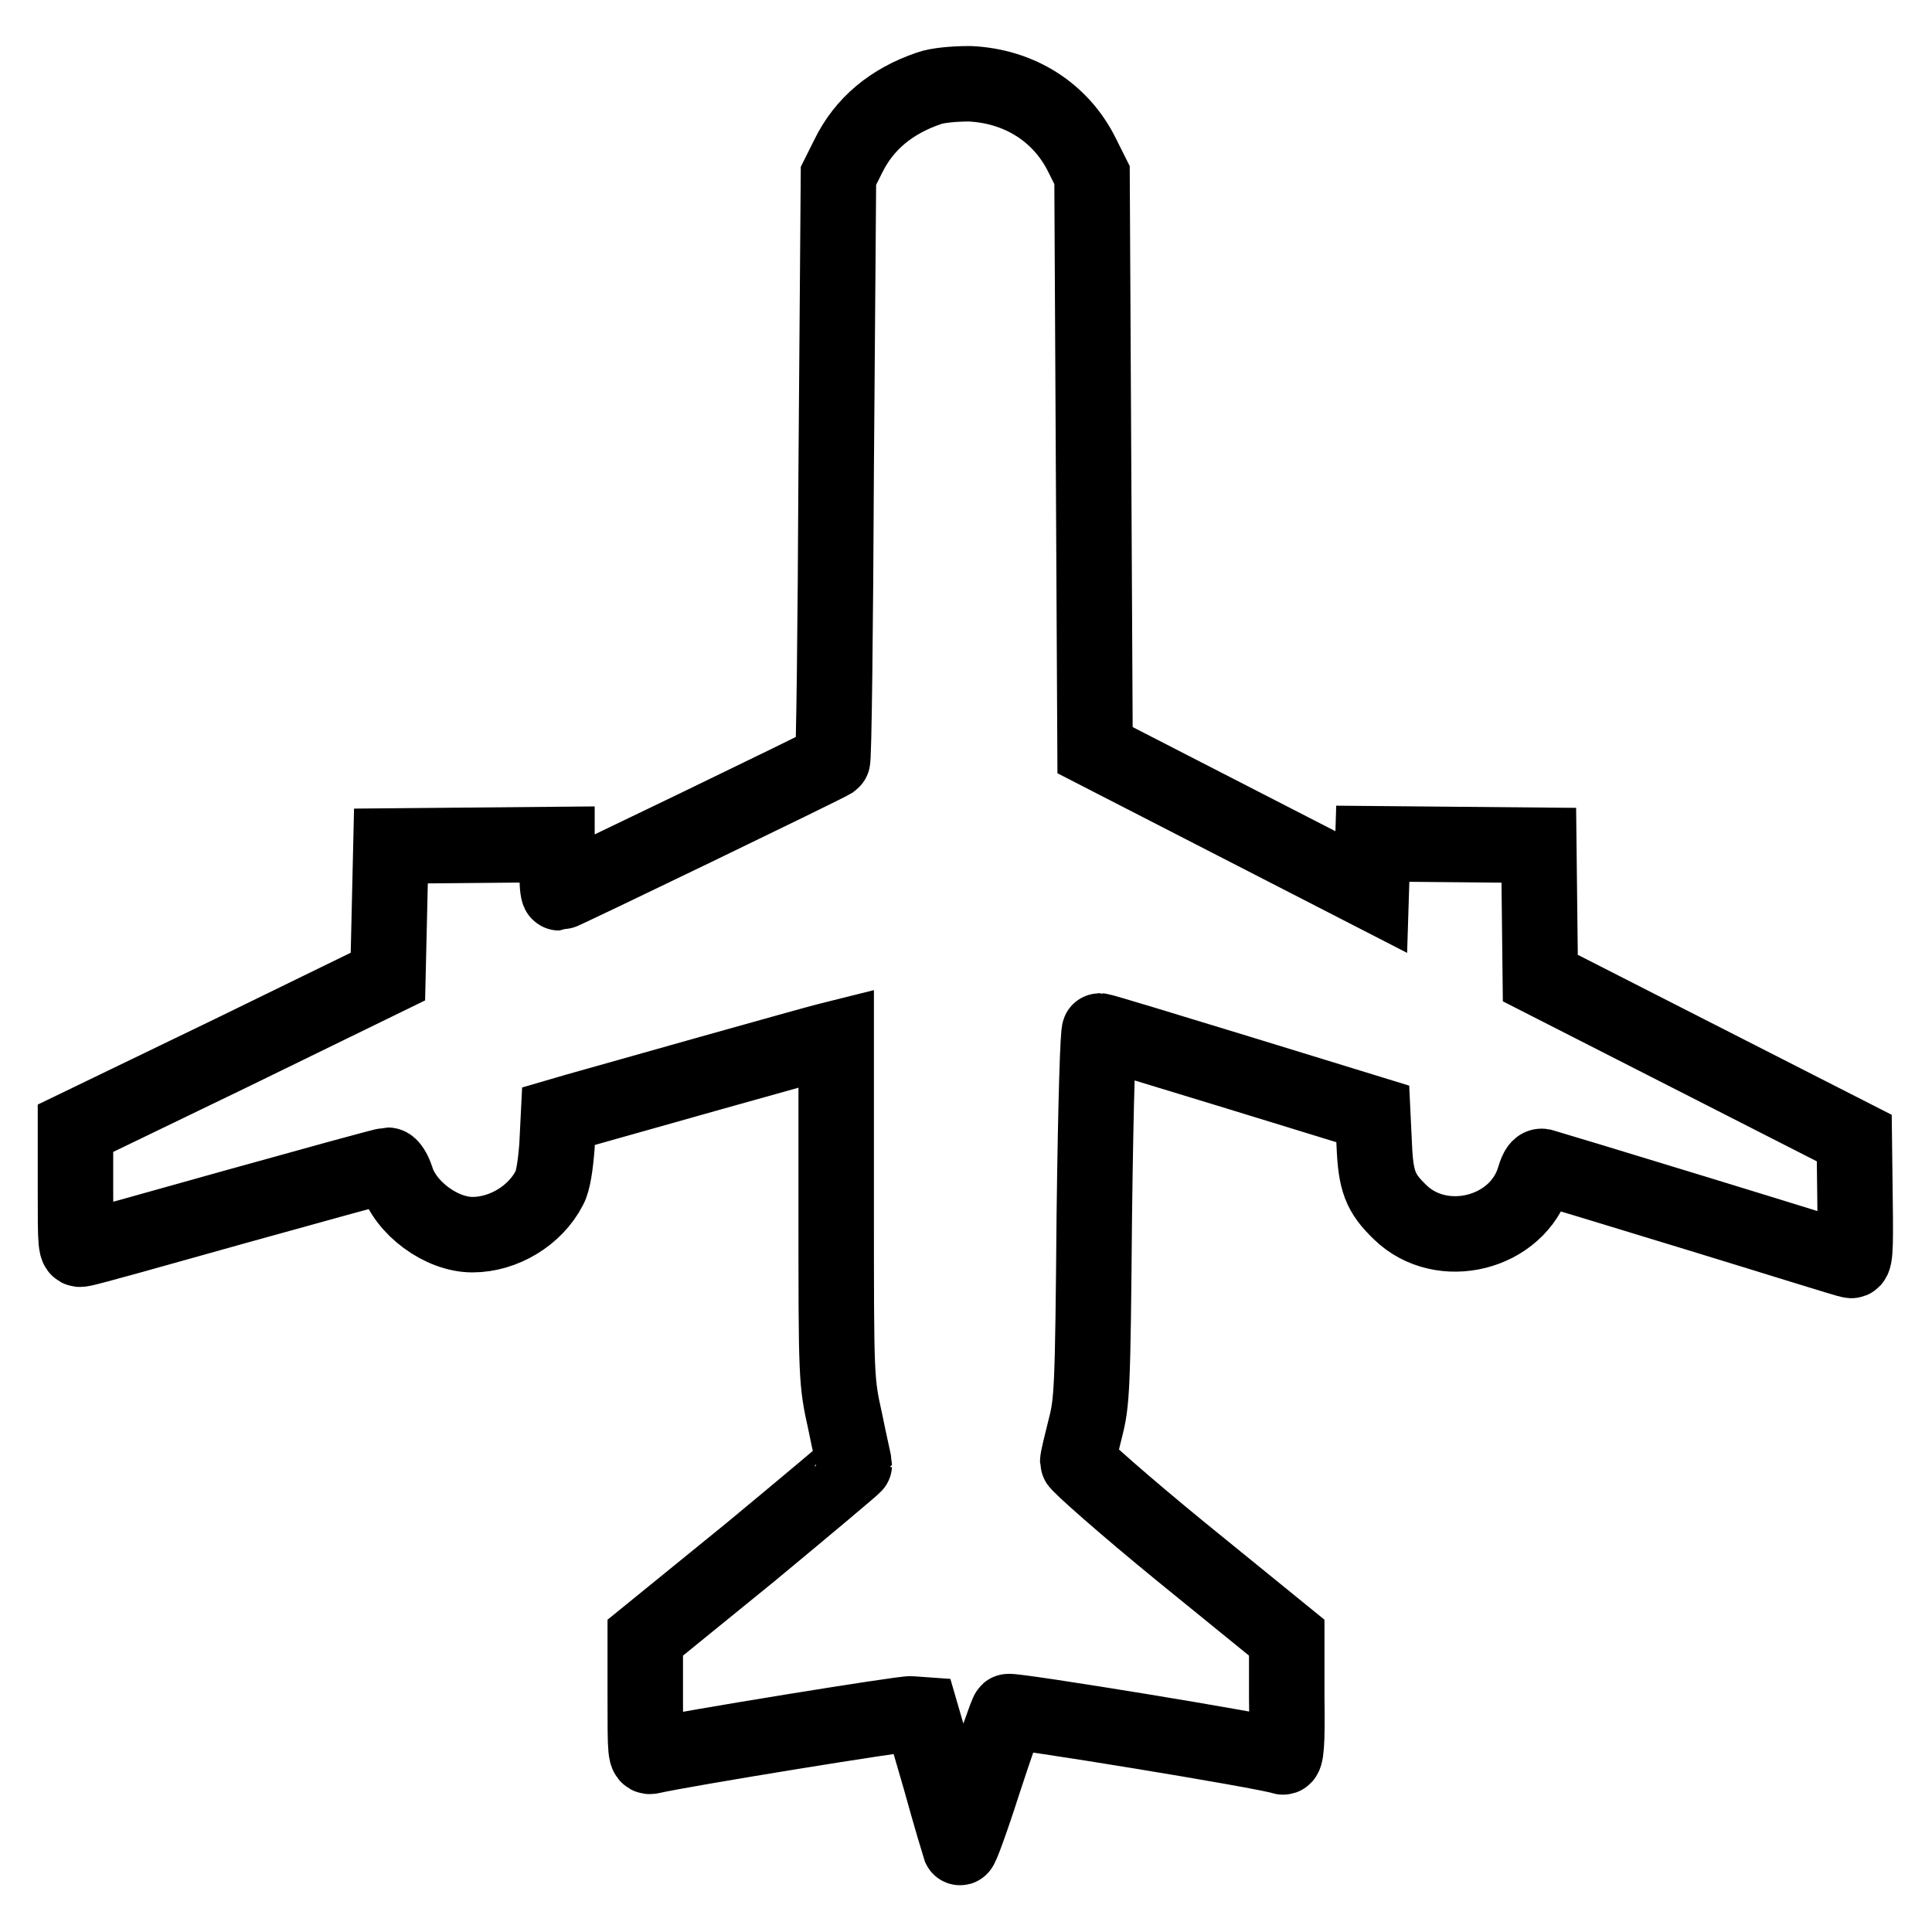 <?xml version="1.0" encoding="utf-8"?>
<!-- Svg Vector Icons : http://www.onlinewebfonts.com/icon -->
<!DOCTYPE svg PUBLIC "-//W3C//DTD SVG 1.1//EN" "http://www.w3.org/Graphics/SVG/1.1/DTD/svg11.dtd">
<svg version="1.1" xmlns="http://www.w3.org/2000/svg" xmlns:xlink="http://www.w3.org/1999/xlink" x="0px" y="0px" viewBox="0 0 256 256" enable-background="new 0 0 256 256" xml:space="preserve">
<g><g><g><path stroke-width="10" fill-opacity="0" stroke="#000000"  d="M123.1,11.7c-5,1.7-8.6,4.7-10.7,9l-1.3,2.6L110.8,62c-0.1,21.3-0.3,38.7-0.5,38.8c-0.5,0.4-35.9,17.5-36.2,17.5c-0.2,0-0.3-1.5-0.3-3.2v-3.2l-11,0.1l-11,0.1l-0.2,8.7l-0.2,8.6l-20.7,10.1l-20.7,10v8.1c0,7.5,0,8.1,0.8,7.9c0.5,0,9.7-2.6,20.4-5.6c10.8-3,19.8-5.5,20.2-5.5c0.3,0,0.8,0.8,1.1,1.7c1.2,4,6,7.5,10.1,7.5s8.3-2.5,10.2-6.2c0.5-0.9,0.8-3,1-5.5l0.2-4l2.4-0.7c4.2-1.2,31.9-9,33.2-9.3l1.2-0.3v22.7c0,22.4,0,22.7,1.2,28.1c0.6,3,1.2,5.5,1.2,5.7c0,0.1-6.2,5.3-13.8,11.6l-13.9,11.3v8c0,7.3,0,7.9,0.8,7.7c4.4-1,33.4-5.7,34.4-5.6l1.4,0.1l2.5,8.6c1.3,4.7,2.5,8.7,2.6,9c0.1,0.2,1.5-3.6,3.1-8.6c1.6-4.9,3.1-9.2,3.3-9.4c0.3-0.3,34.1,5.2,36.4,6c0.4,0.1,0.6-1.6,0.5-7.8v-8l-13.9-11.3c-7.6-6.2-13.8-11.7-13.8-12c0-0.4,0.5-2.4,1-4.4c0.9-3.5,1-5,1.2-28.2c0.2-15.9,0.5-24.5,0.7-24.5c0.3,0,8.5,2.5,18.3,5.5l17.9,5.5l0.2,4.2c0.2,4.7,0.8,6.3,3.4,8.8c5.5,5.4,15.6,2.9,17.8-4.5c0.4-1.3,0.7-1.7,1.2-1.5c0.4,0.1,9.6,2.9,20.4,6.2c10.8,3.3,20,6.2,20.3,6.2c0.6,0.2,0.7-0.9,0.6-8l-0.1-8.2l-20.8-10.6l-20.8-10.6l-0.1-8.8l-0.1-8.8l-11-0.1l-11-0.1l-0.1,3.2l-0.1,3.2l-18.3-9.4l-18.3-9.4l-0.2-38.1l-0.2-38.1l-1.3-2.6c-2.8-5.7-8.3-9.2-14.9-9.5C126.4,11.1,124.2,11.3,123.1,11.7z"/></g></g></g>
</svg>